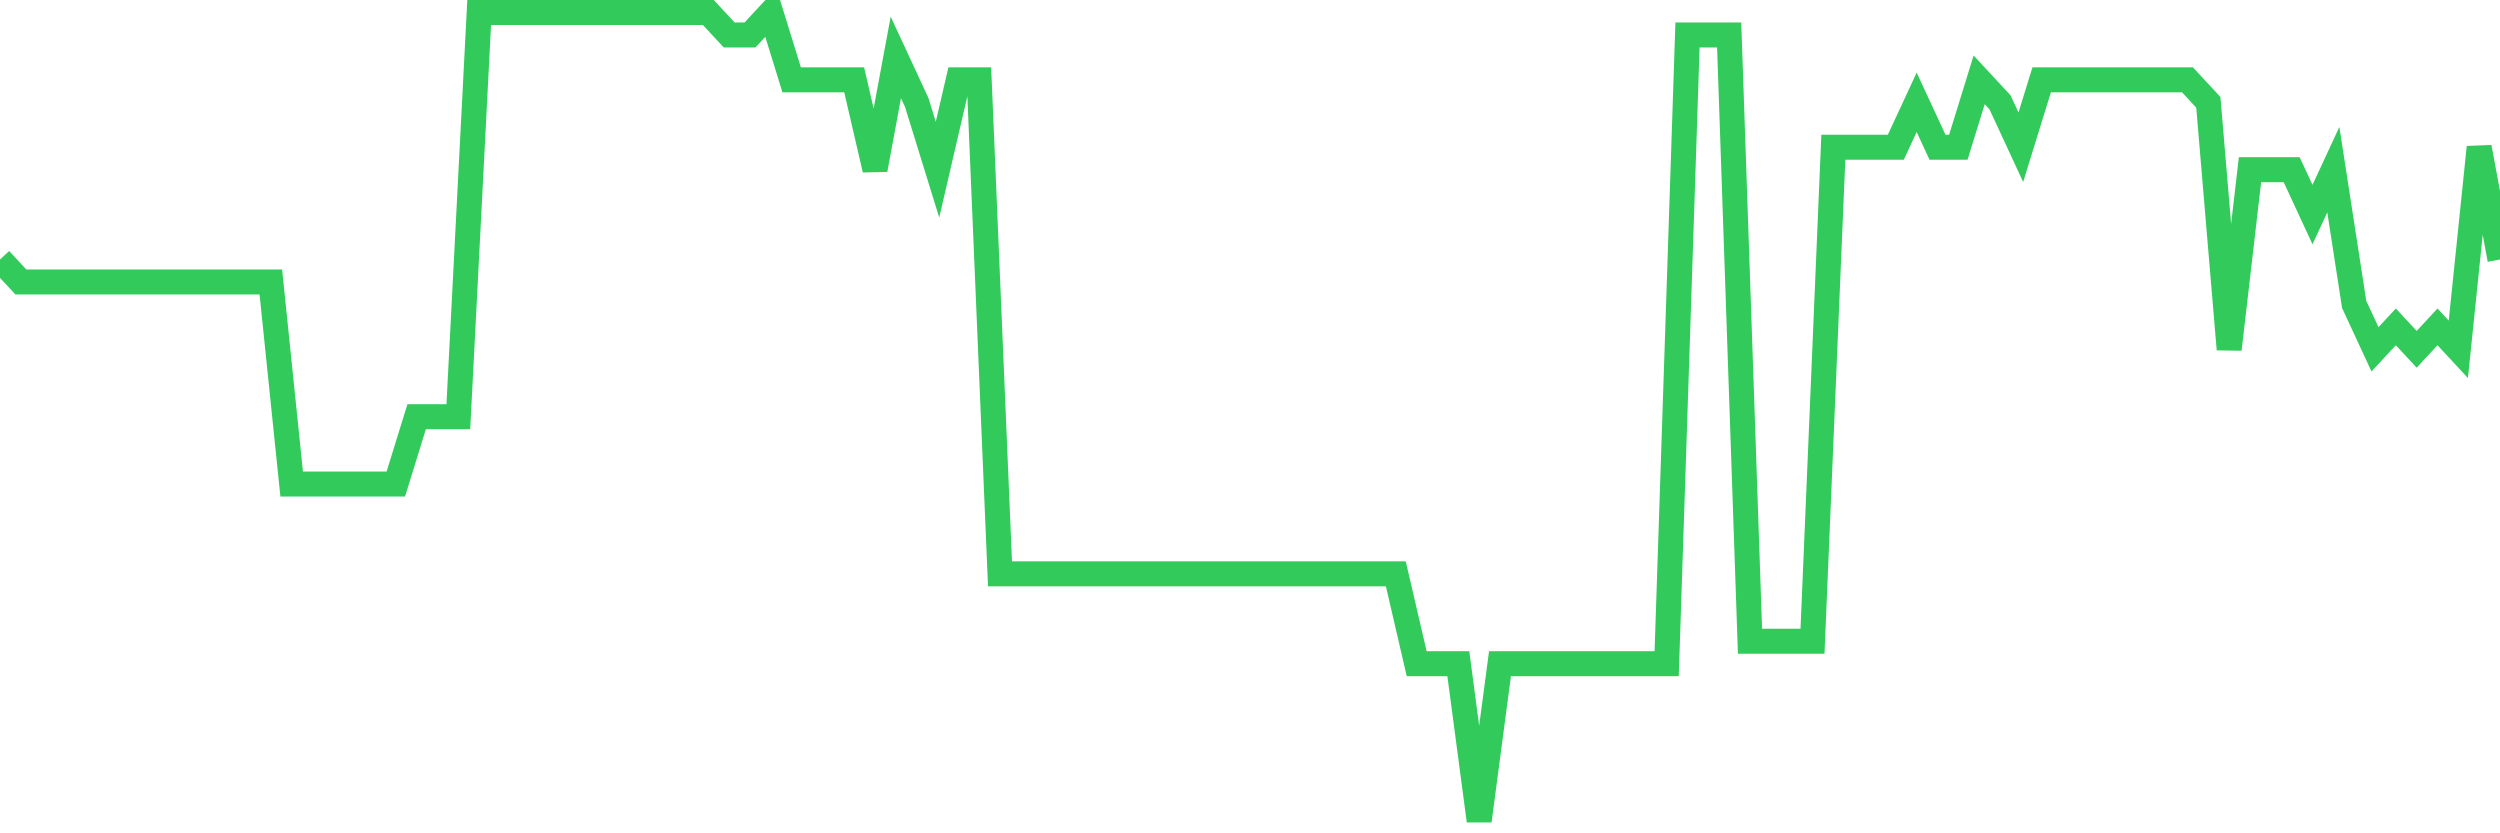 <svg
  xmlns="http://www.w3.org/2000/svg"
  xmlns:xlink="http://www.w3.org/1999/xlink"
  width="120"
  height="40"
  viewBox="0 0 120 40"
  preserveAspectRatio="none"
>
  <polyline
    points="0,12.456 1,13.533 2,13.533 3,13.533 4,13.533 5,13.533 6,13.533 7,13.533 8,13.533 9,13.533 10,13.533 11,13.533 12,13.533 13,13.533 14,23.233 15,23.233 16,23.233 17,23.233 18,23.233 19,23.233 20,20 21,20 22,20 23,0.6 24,0.6 25,0.6 26,0.6 27,0.6 28,0.6 29,0.6 30,0.6 31,0.6 32,0.6 33,0.6 34,0.6 35,1.678 36,1.678 37,0.6 38,3.833 39,3.833 40,3.833 41,3.833 42,8.144 43,2.756 44,4.911 45,8.144 46,3.833 47,3.833 48,27.544 49,27.544 50,27.544 51,27.544 52,27.544 53,27.544 54,27.544 55,27.544 56,27.544 57,27.544 58,27.544 59,27.544 60,27.544 61,27.544 62,27.544 63,27.544 64,27.544 65,27.544 66,27.544 67,27.544 68,31.856 69,31.856 70,31.856 71,39.4 72,31.856 73,31.856 74,31.856 75,31.856 76,31.856 77,31.856 78,31.856 79,31.856 80,31.856 81,1.678 82,1.678 83,1.678 84,30.778 85,30.778 86,30.778 87,30.778 88,7.067 89,7.067 90,7.067 91,7.067 92,4.911 93,7.067 94,7.067 95,3.833 96,4.911 97,7.067 98,3.833 99,3.833 100,3.833 101,3.833 102,3.833 103,3.833 104,3.833 105,3.833 106,4.911 107,16.767 108,8.144 109,8.144 110,8.144 111,10.3 112,8.144 113,14.611 114,16.767 115,15.689 116,16.767 117,15.689 118,16.767 119,7.067 120,12.456"
    fill="none"
    stroke="#32ca5b"
    stroke-width="1.2"
  >
  </polyline>
</svg>